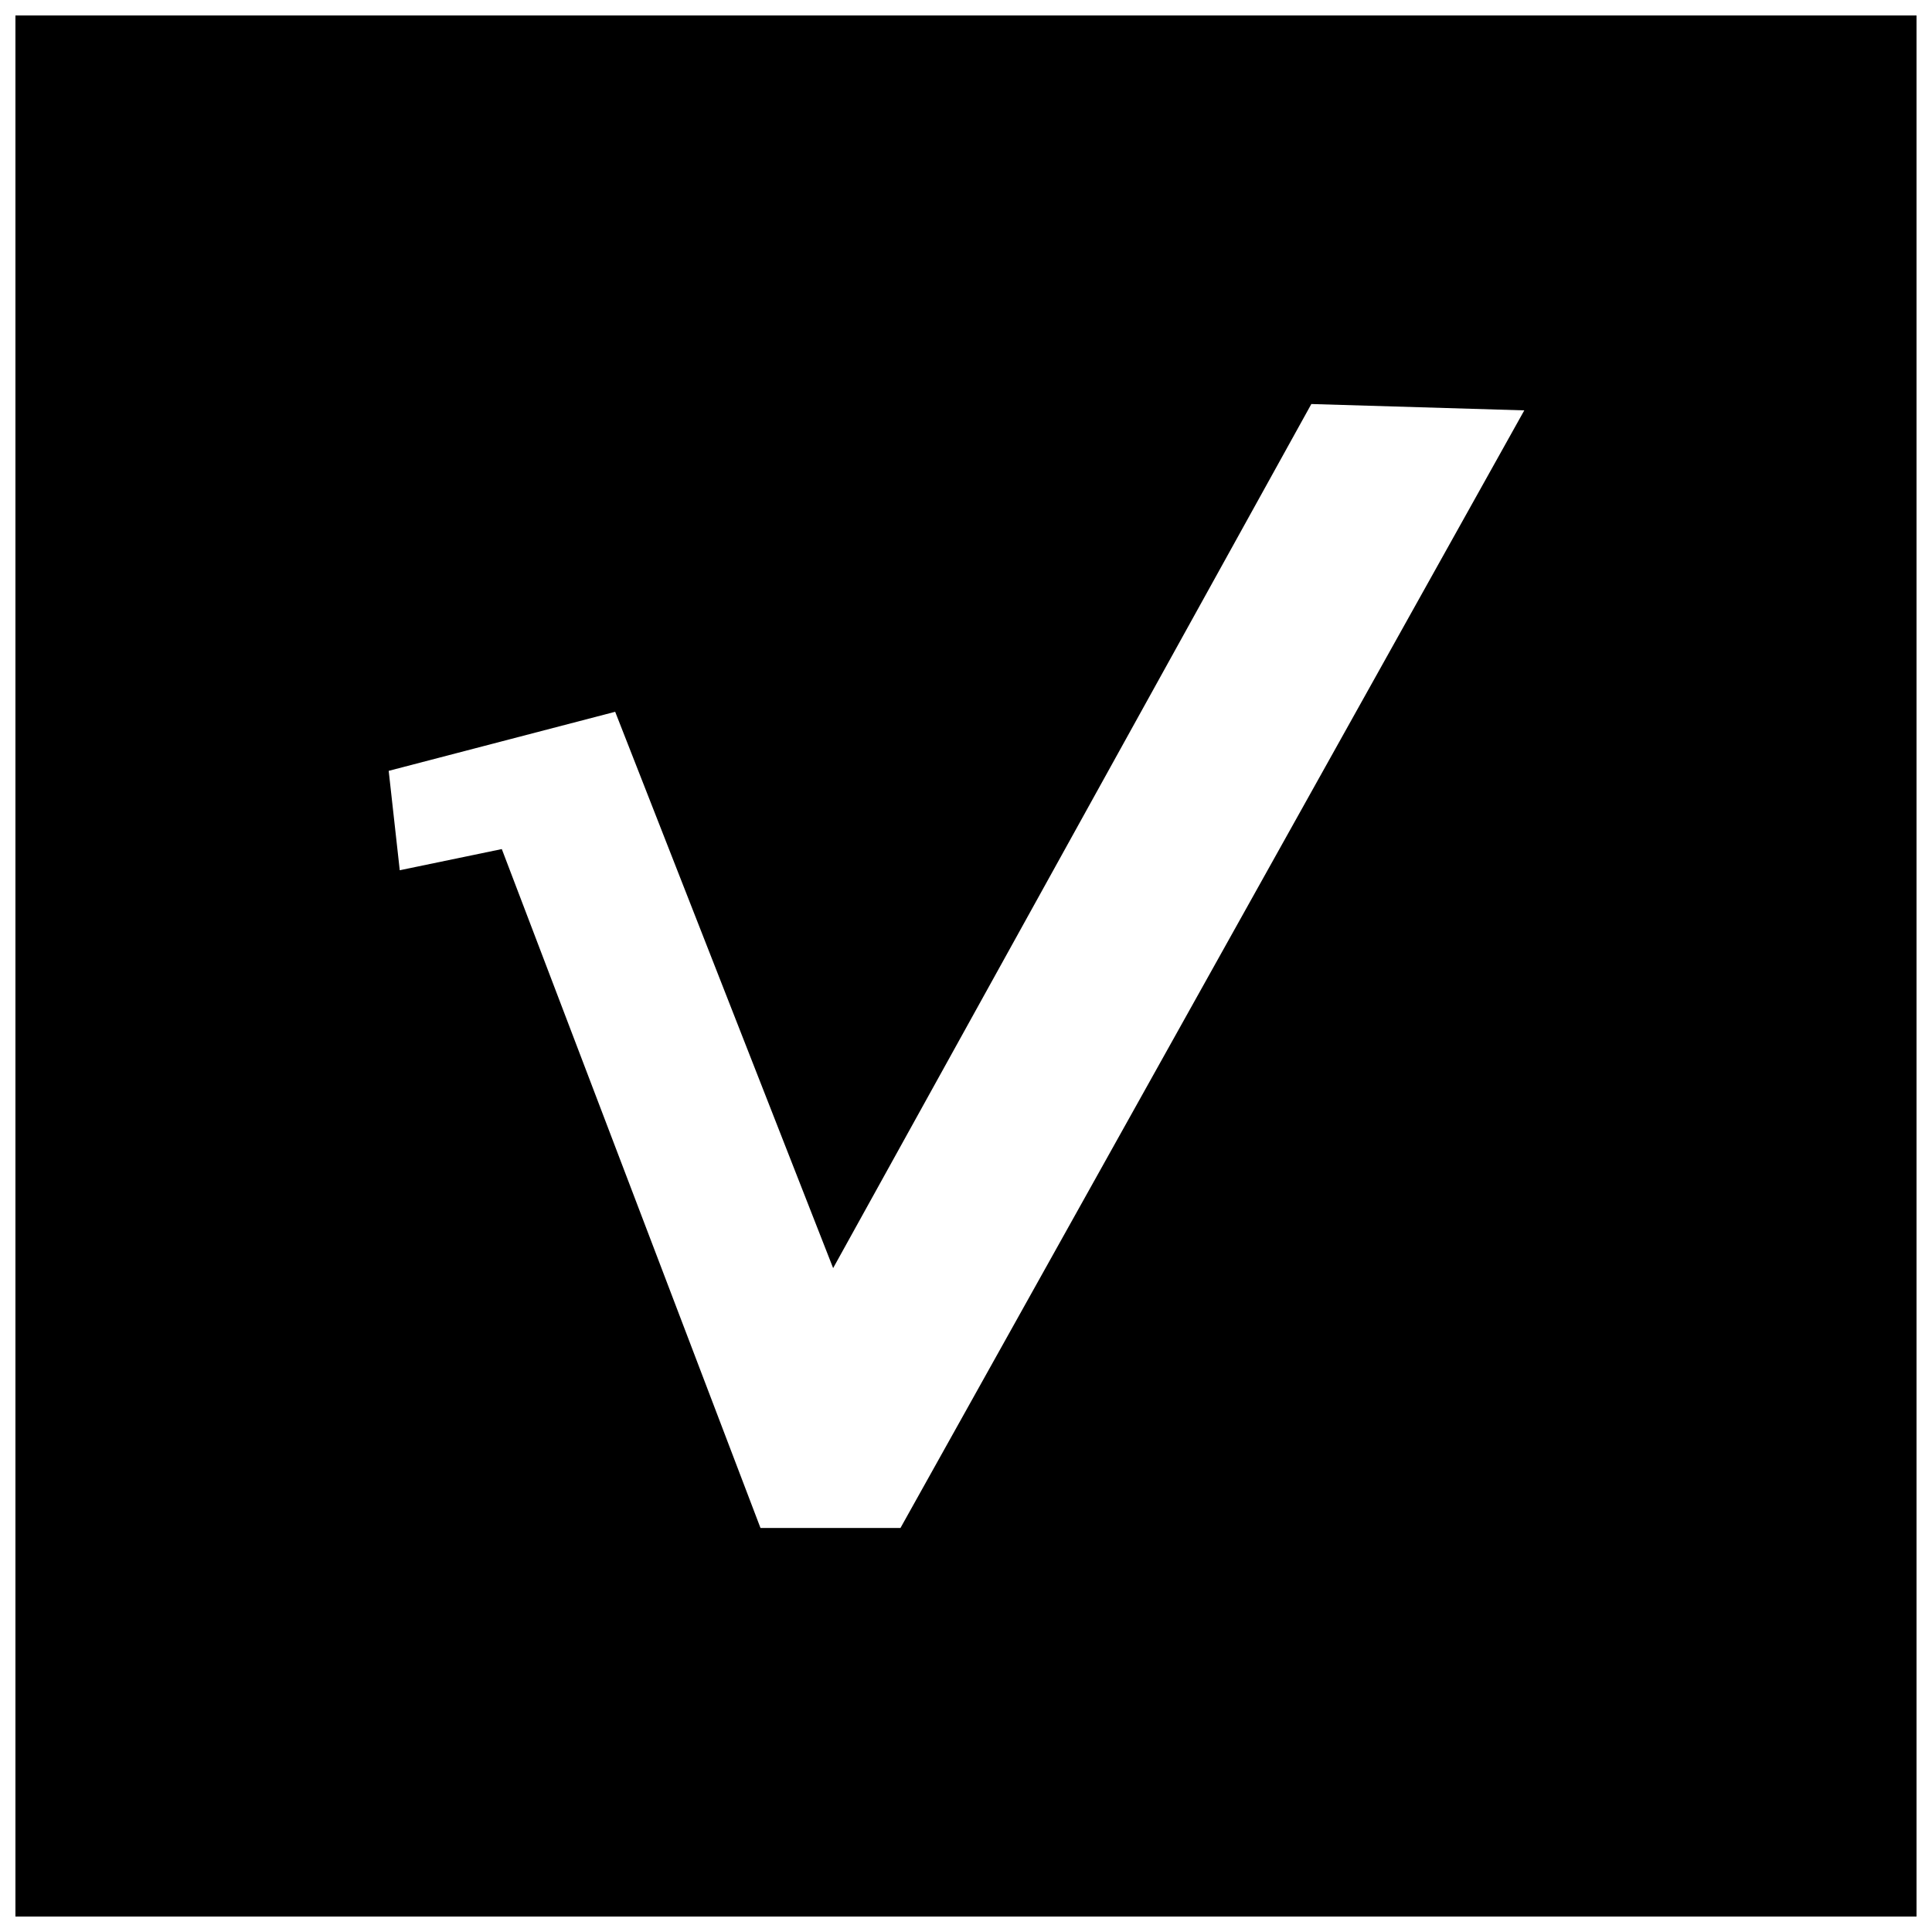 <?xml version="1.0" encoding="UTF-8"?>
<!-- Uploaded to: ICON Repo, www.svgrepo.com, Generator: ICON Repo Mixer Tools -->
<svg width="800px" height="800px" version="1.1" viewBox="144 144 512 512" xmlns="http://www.w3.org/2000/svg">
 <defs>
  <clipPath id="a">
   <path d="m148.09 148.09h503.81v503.81h-503.81z"/>
  </clipPath>
 </defs>
 <g clip-path="url(#a)">
  <path d="m491.52 251.07 56.43 1.684-165.32 296.18h-37.09l-68.555-179.92-27.047 5.609-2.93-26.34 60.02-15.652 57.762 147.43m-216.7-331.96v503.81h503.81v-503.81z"/>
 </g>
</svg>